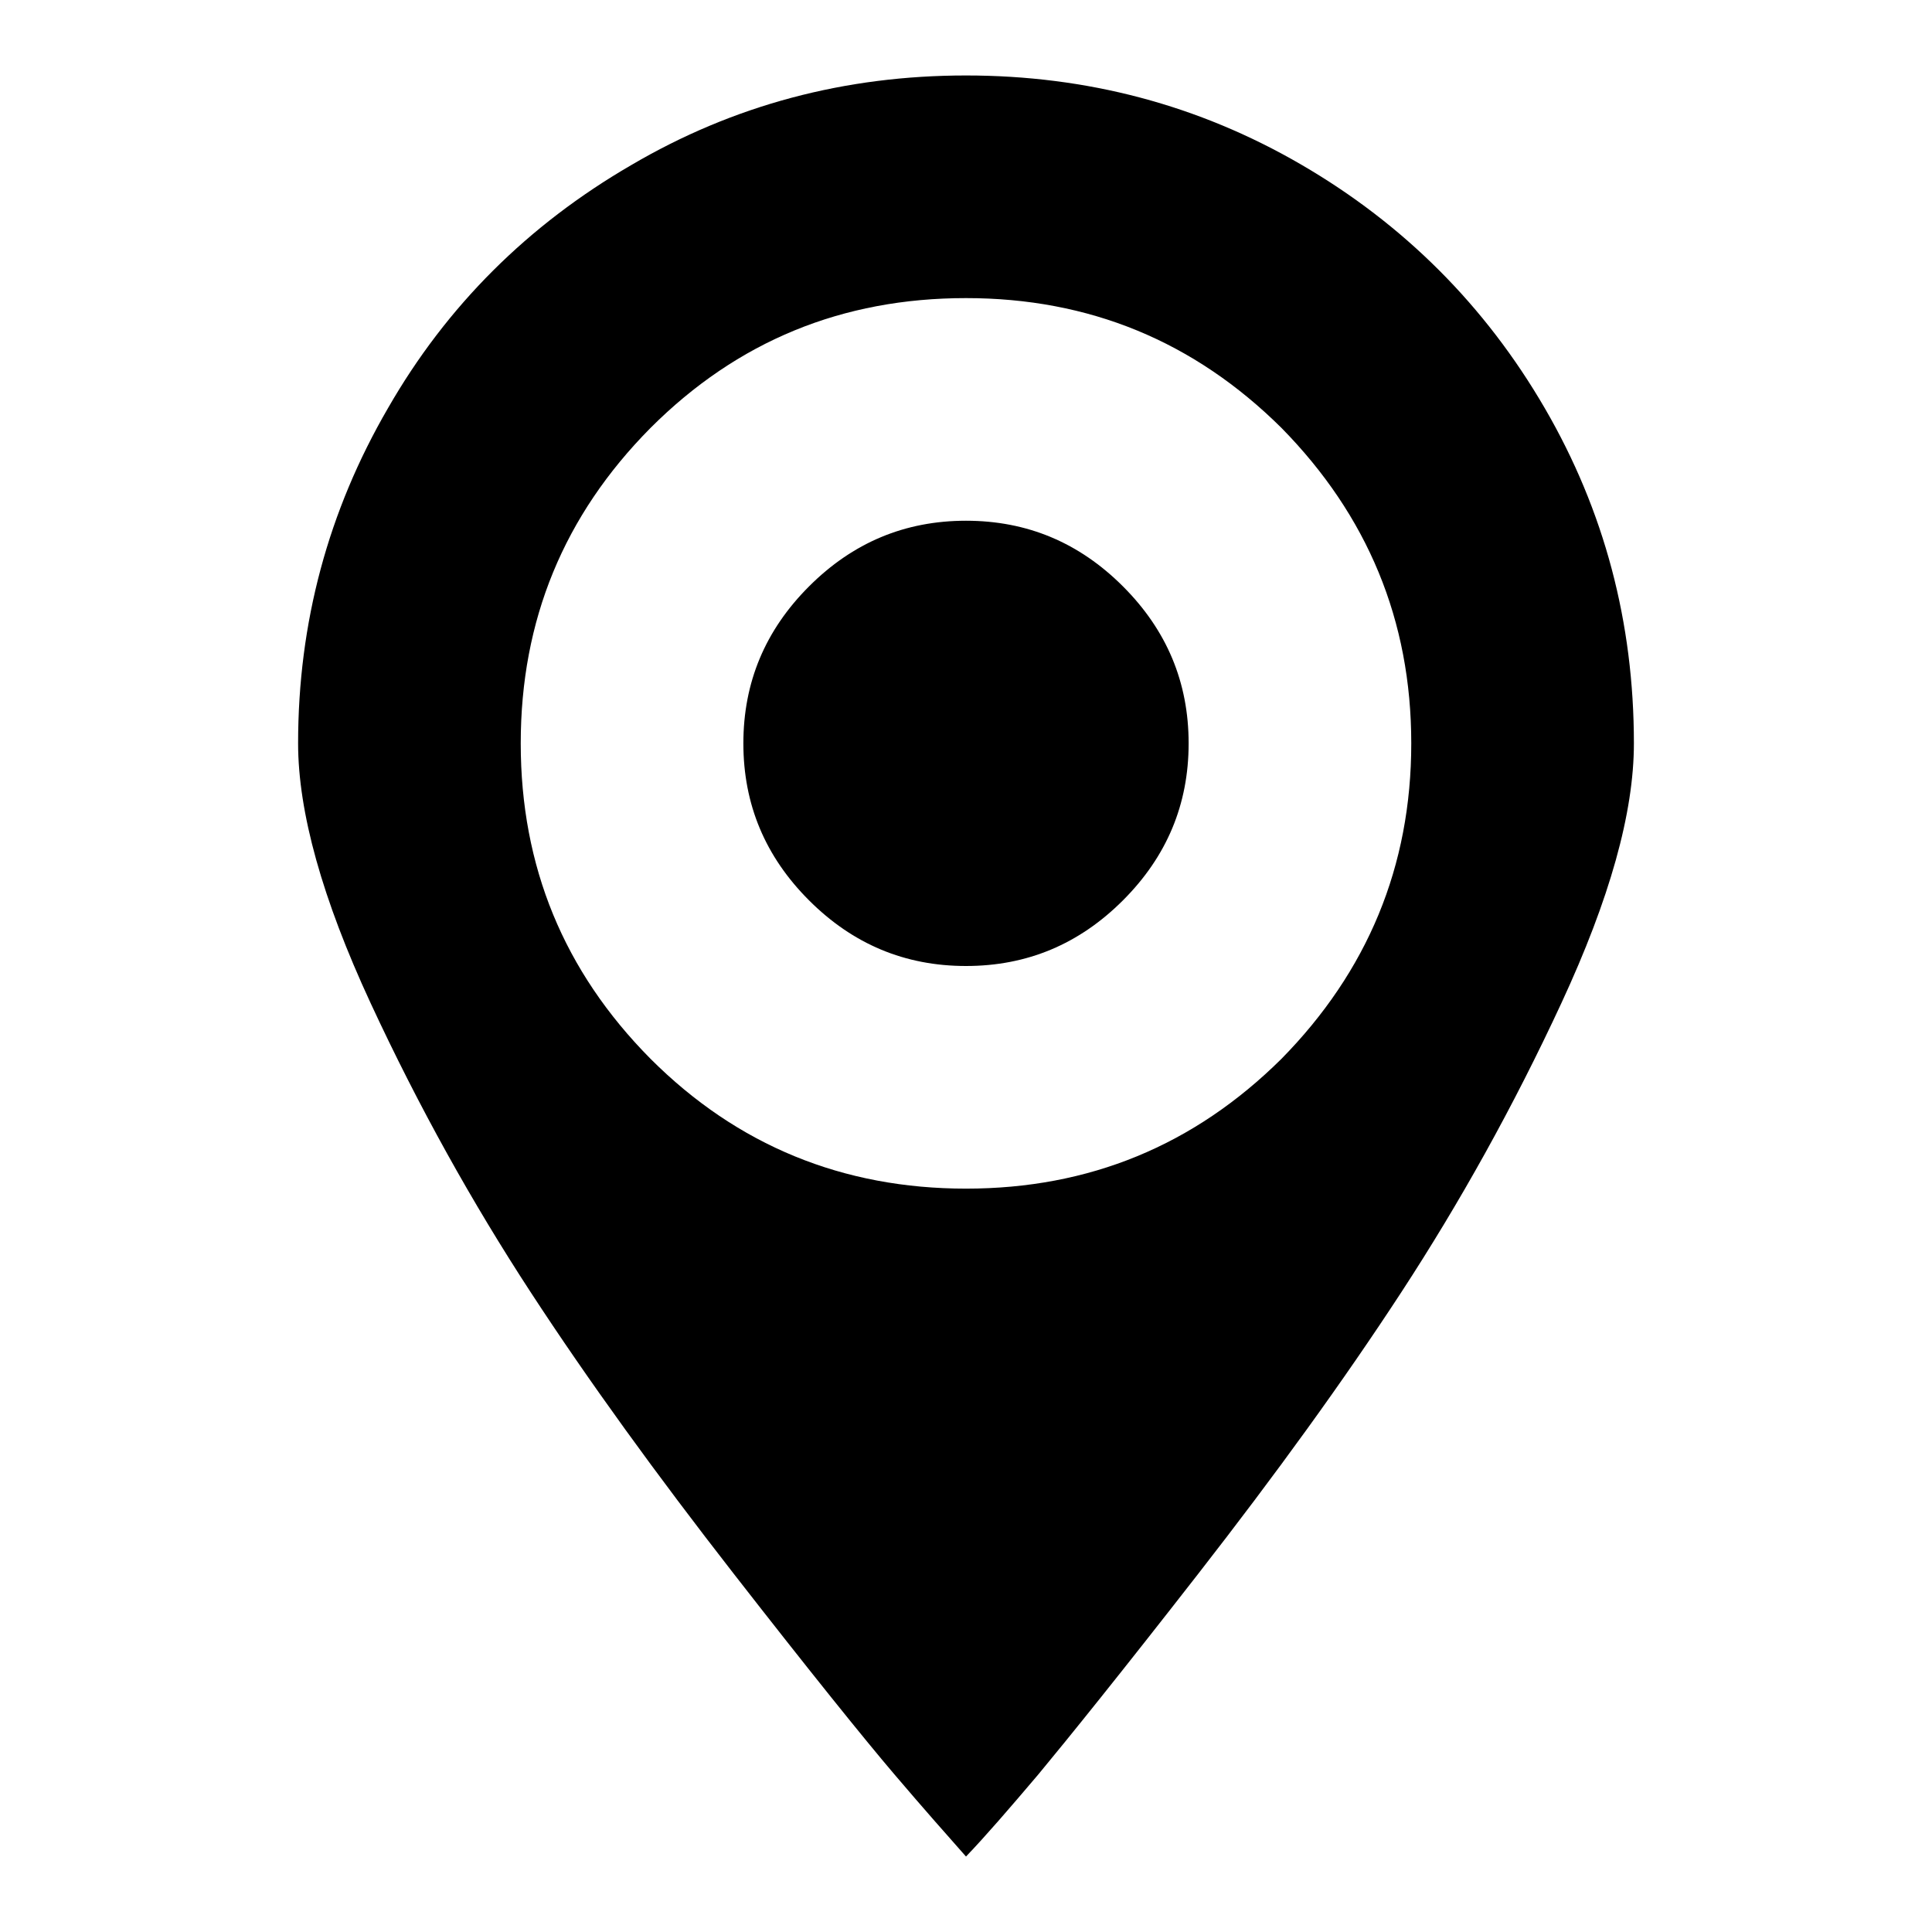 <?xml version="1.0" encoding="utf-8"?>
<!-- Svg Vector Icons : http://www.onlinewebfonts.com/icon -->
<!DOCTYPE svg PUBLIC "-//W3C//DTD SVG 1.1//EN" "http://www.w3.org/Graphics/SVG/1.1/DTD/svg11.dtd">
<svg version="1.1" xmlns="http://www.w3.org/2000/svg" xmlns:xlink="http://www.w3.org/1999/xlink" x="0px" y="0px" viewBox="0 0 256 256" enable-background="new 0 0 256 256" xml:space="preserve">
<g> <path fill="#000000" d="M128,10c-16,0-30.8,3.9-44.4,11.9C70,29.8,59.2,40.5,51.4,54.1c-7.9,13.6-11.9,28.4-11.9,44.4 c0,9.1,3.2,20.6,9.6,34.4c6.4,13.8,13.5,26.5,21.2,38.3C78,183,87,195.4,97.2,208.5c10.2,13.1,17.3,21.9,21.3,26.6 c4,4.7,7.2,8.3,9.5,10.9c2.5-2.6,5.7-6.3,9.6-10.9c3.9-4.7,11-13.5,21.2-26.6c10.2-13.1,19.2-25.5,26.9-37.3 c7.7-11.8,14.8-24.5,21.2-38.3c6.4-13.8,9.6-25.2,9.6-34.4c0-16-3.9-30.8-11.8-44.4c-7.9-13.6-18.7-24.4-32.3-32.3 C158.8,13.9,144,10,128,10L128,10z M128,157.5c-16.3,0-30.3-5.7-41.8-17.2C74.7,128.7,69,114.8,69,98.5c0-16.3,5.7-30.2,17.2-41.8 c11.5-11.5,25.4-17.2,41.8-17.2c16.3,0,30.2,5.7,41.8,17.2C181.2,68.3,187,82.2,187,98.5c0,16.3-5.8,30.2-17.2,41.8 C158.2,151.8,144.3,157.5,128,157.5z M128,69c-8.1,0-15,2.9-20.8,8.7c-5.8,5.8-8.7,12.7-8.7,20.8c0,8.1,2.9,15,8.7,20.8 c5.8,5.8,12.7,8.7,20.8,8.7c8.1,0,15-2.9,20.8-8.7c5.8-5.8,8.7-12.7,8.7-20.8c0-8.1-2.9-15-8.7-20.8C143,71.9,136.1,69,128,69z"/></g>
</svg>